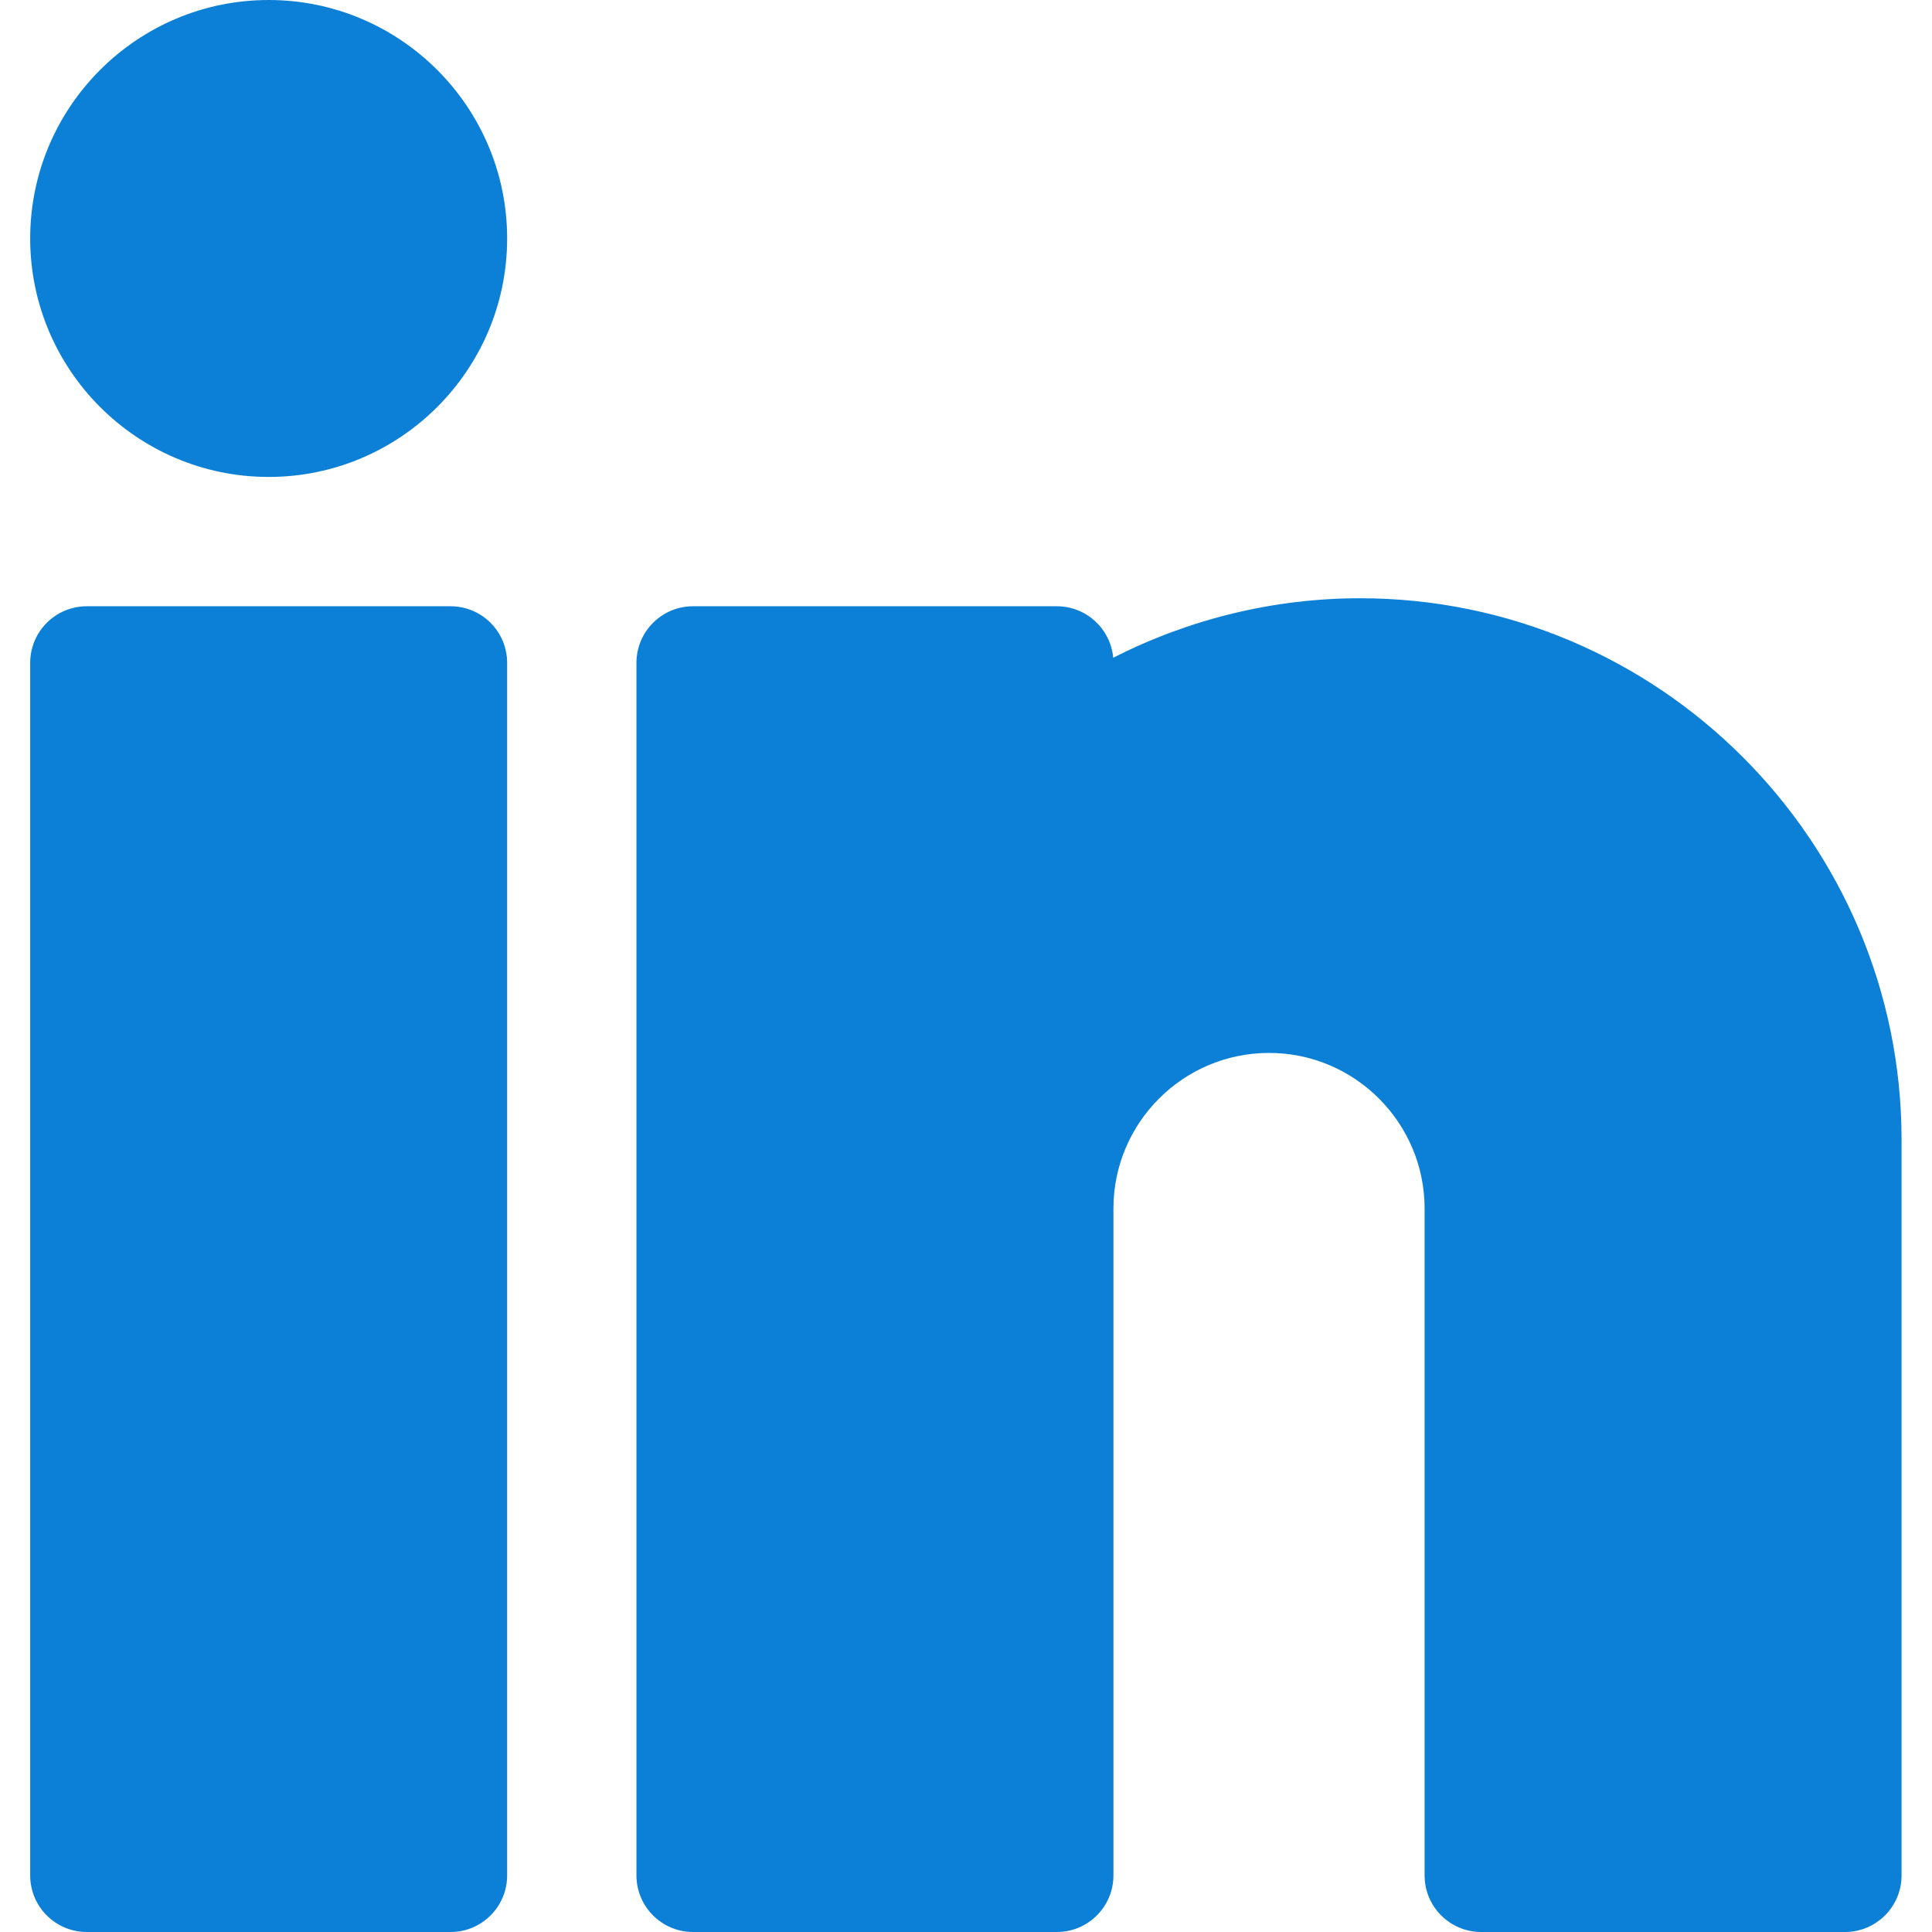 <?xml version="1.0"?>
<svg xmlns="http://www.w3.org/2000/svg" height="512px" viewBox="-8 0 512 512" width="512px" class=""><g><path d="m111.398 160.664h-96.398c-8.285 0-15 6.719-15 15v321.336c0 8.285 6.715 15 15 15h96.398c8.285 0 15-6.715 15-15v-321.336c0-8.281-6.715-15-15-15zm0 0" data-original="#000000" class="active-path" data-old_color="#000000" fill="#0c80d7"/><path d="m63.203 0c-34.852 0-63.203 28.352-63.203 63.195 0 34.852 28.352 63.199 63.203 63.199 34.848 0 63.195-28.352 63.195-63.199 0-34.844-28.348-63.195-63.195-63.195zm0 0" data-original="#000000" class="active-path" data-old_color="#000000" fill="#0c80d7"/><path d="m352.41 158.543c-22.801 0-45.273 5.496-65.398 15.777-.684-7.652-7.109-13.656-14.941-13.656h-96.406c-8.281 0-15 6.719-15 15v321.336c0 8.285 6.719 15 15 15h96.406c8.285 0 15-6.715 15-15v-176.734c0-22.734 18.496-41.23 41.234-41.23 22.73 0 41.227 18.496 41.227 41.23v176.734c0 8.285 6.719 15 15 15h96.402c8.285 0 15-6.715 15-15v-194.934c0-79.141-64.383-143.523-143.523-143.523zm0 0" data-original="#000000" class="active-path" data-old_color="#000000" fill="#0c80d7"/></g> </svg>
